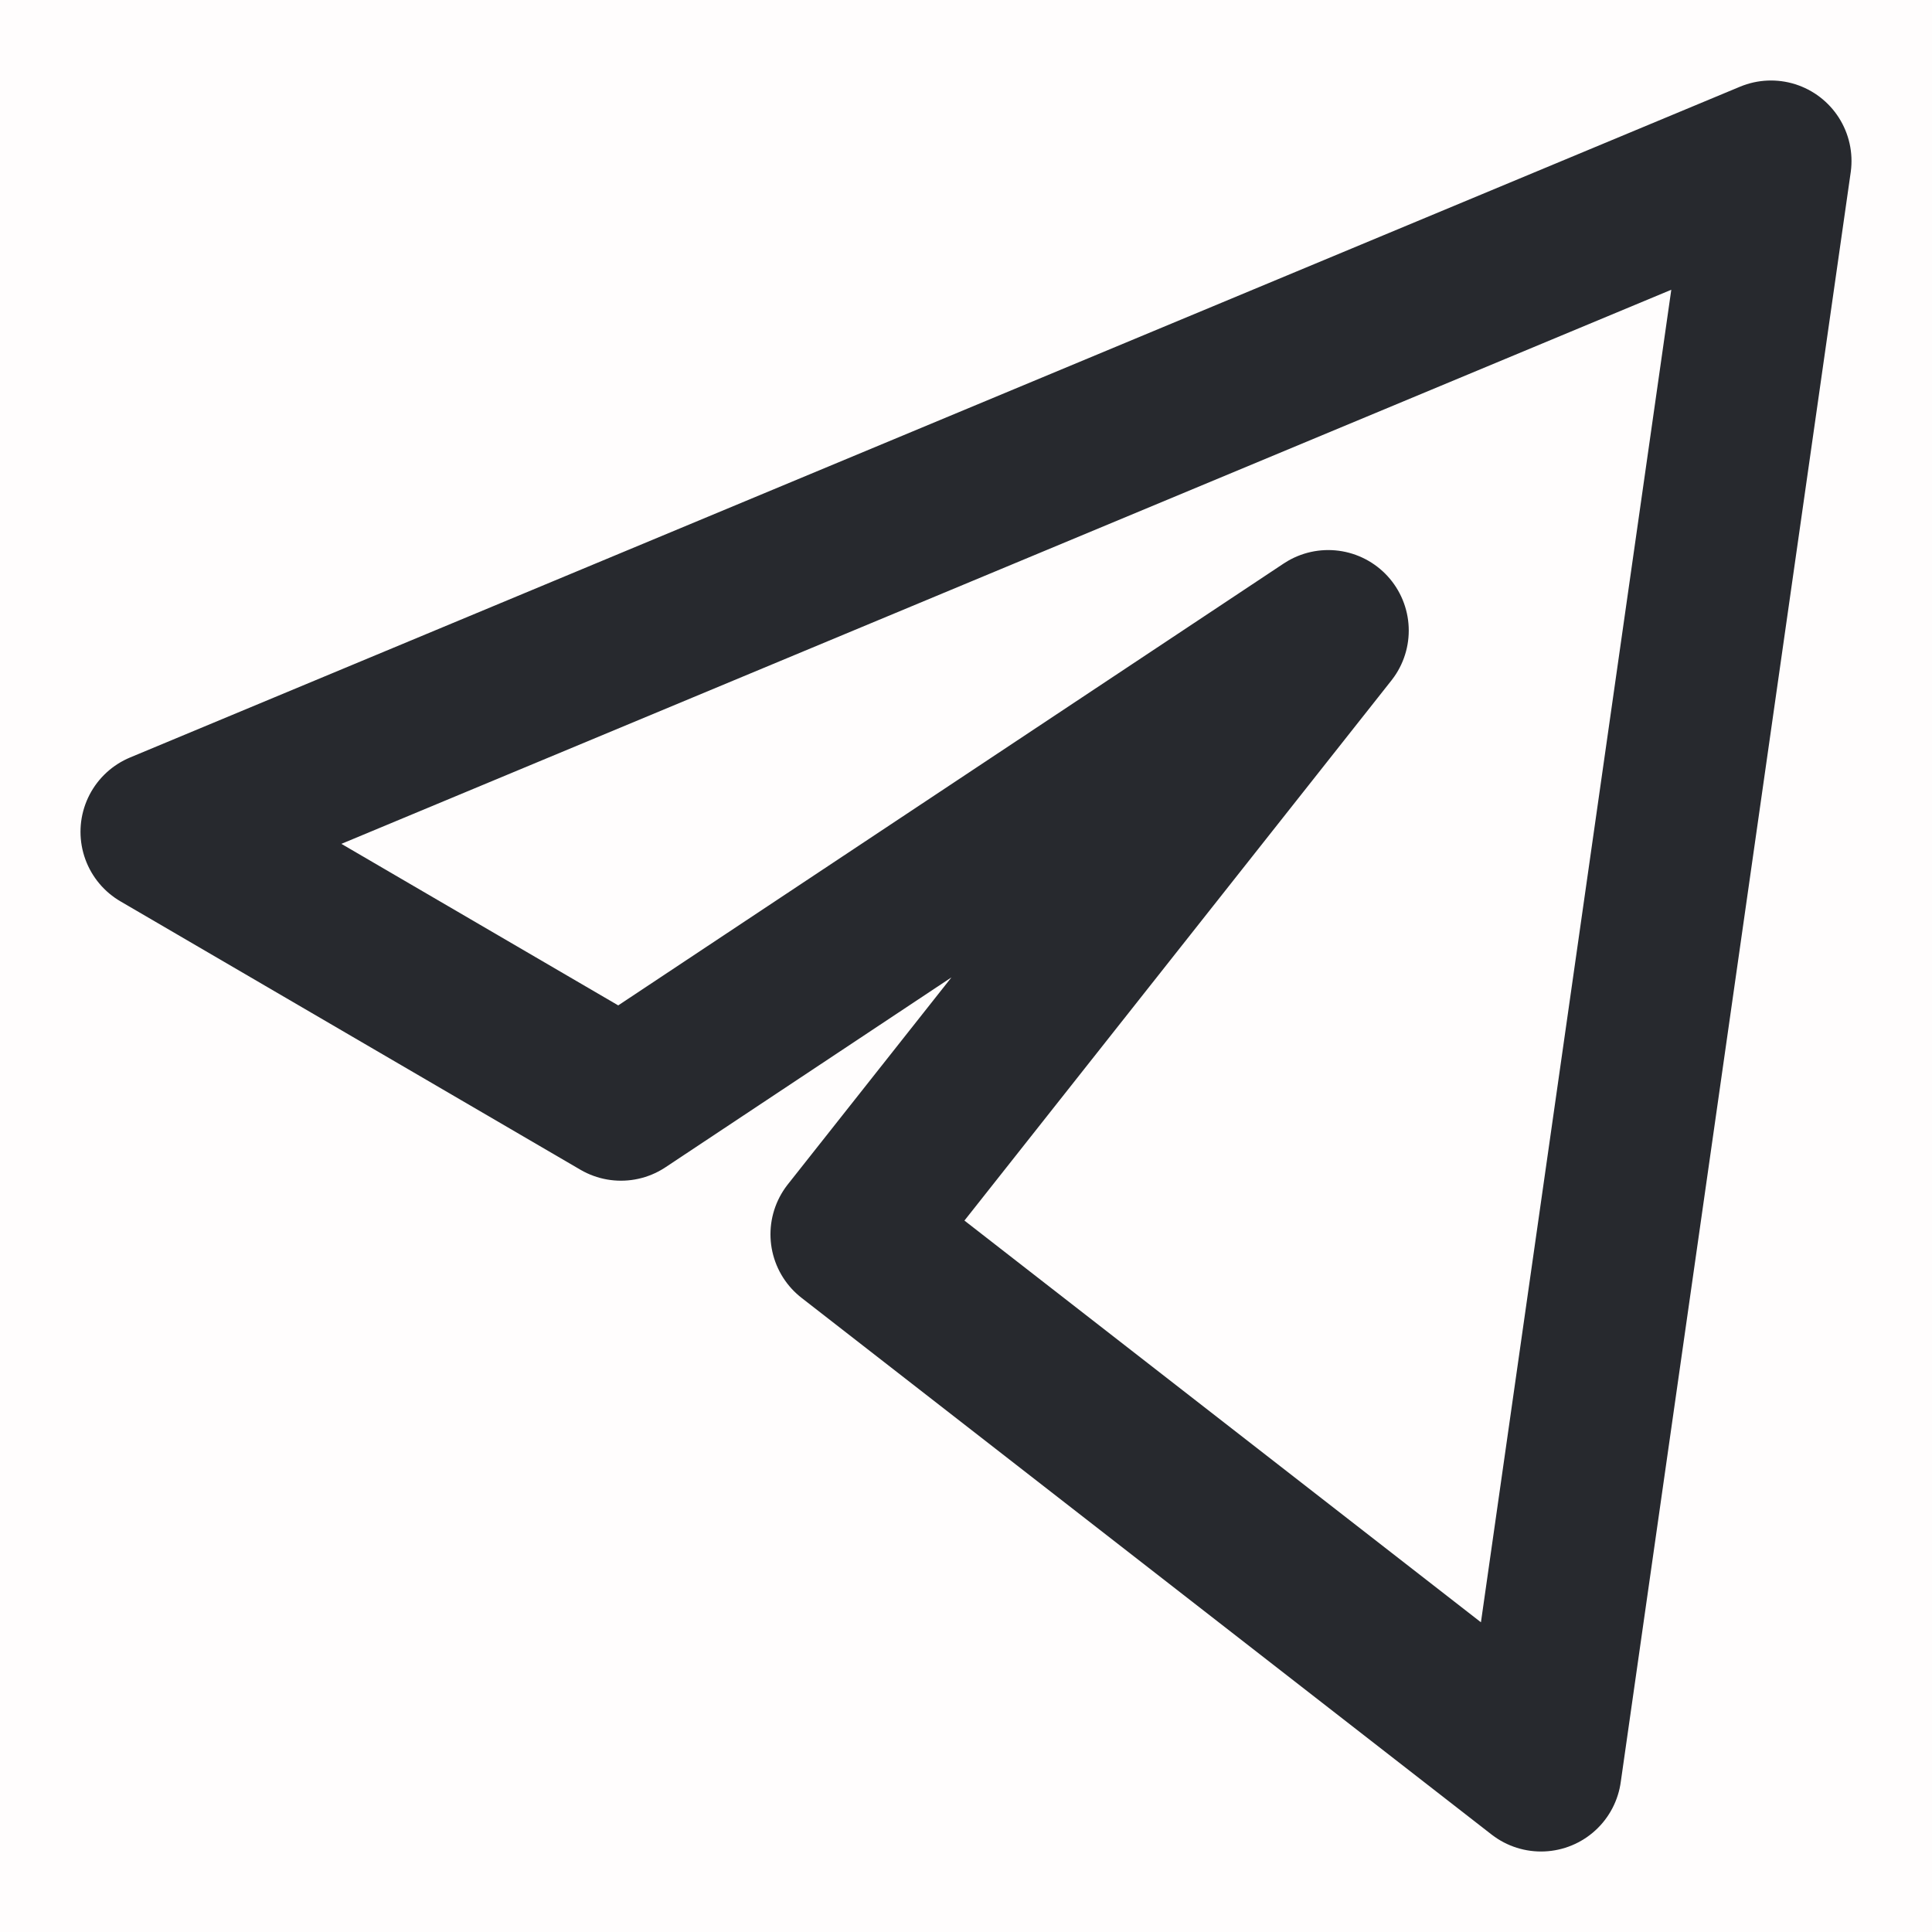 <svg width="24" height="24" viewBox="0 0 24 24" fill="none" xmlns="http://www.w3.org/2000/svg">
    <path opacity=".01" fill="red" d="M0 0h24v24H0z"/>
    <path d="M22 2 2 10.333l5.714 3.334L16.5 7.833l-5.929 7.5L19.143 22 22 2z" stroke="#27292E" stroke-width="2" stroke-linejoin="round"/>
</svg>
